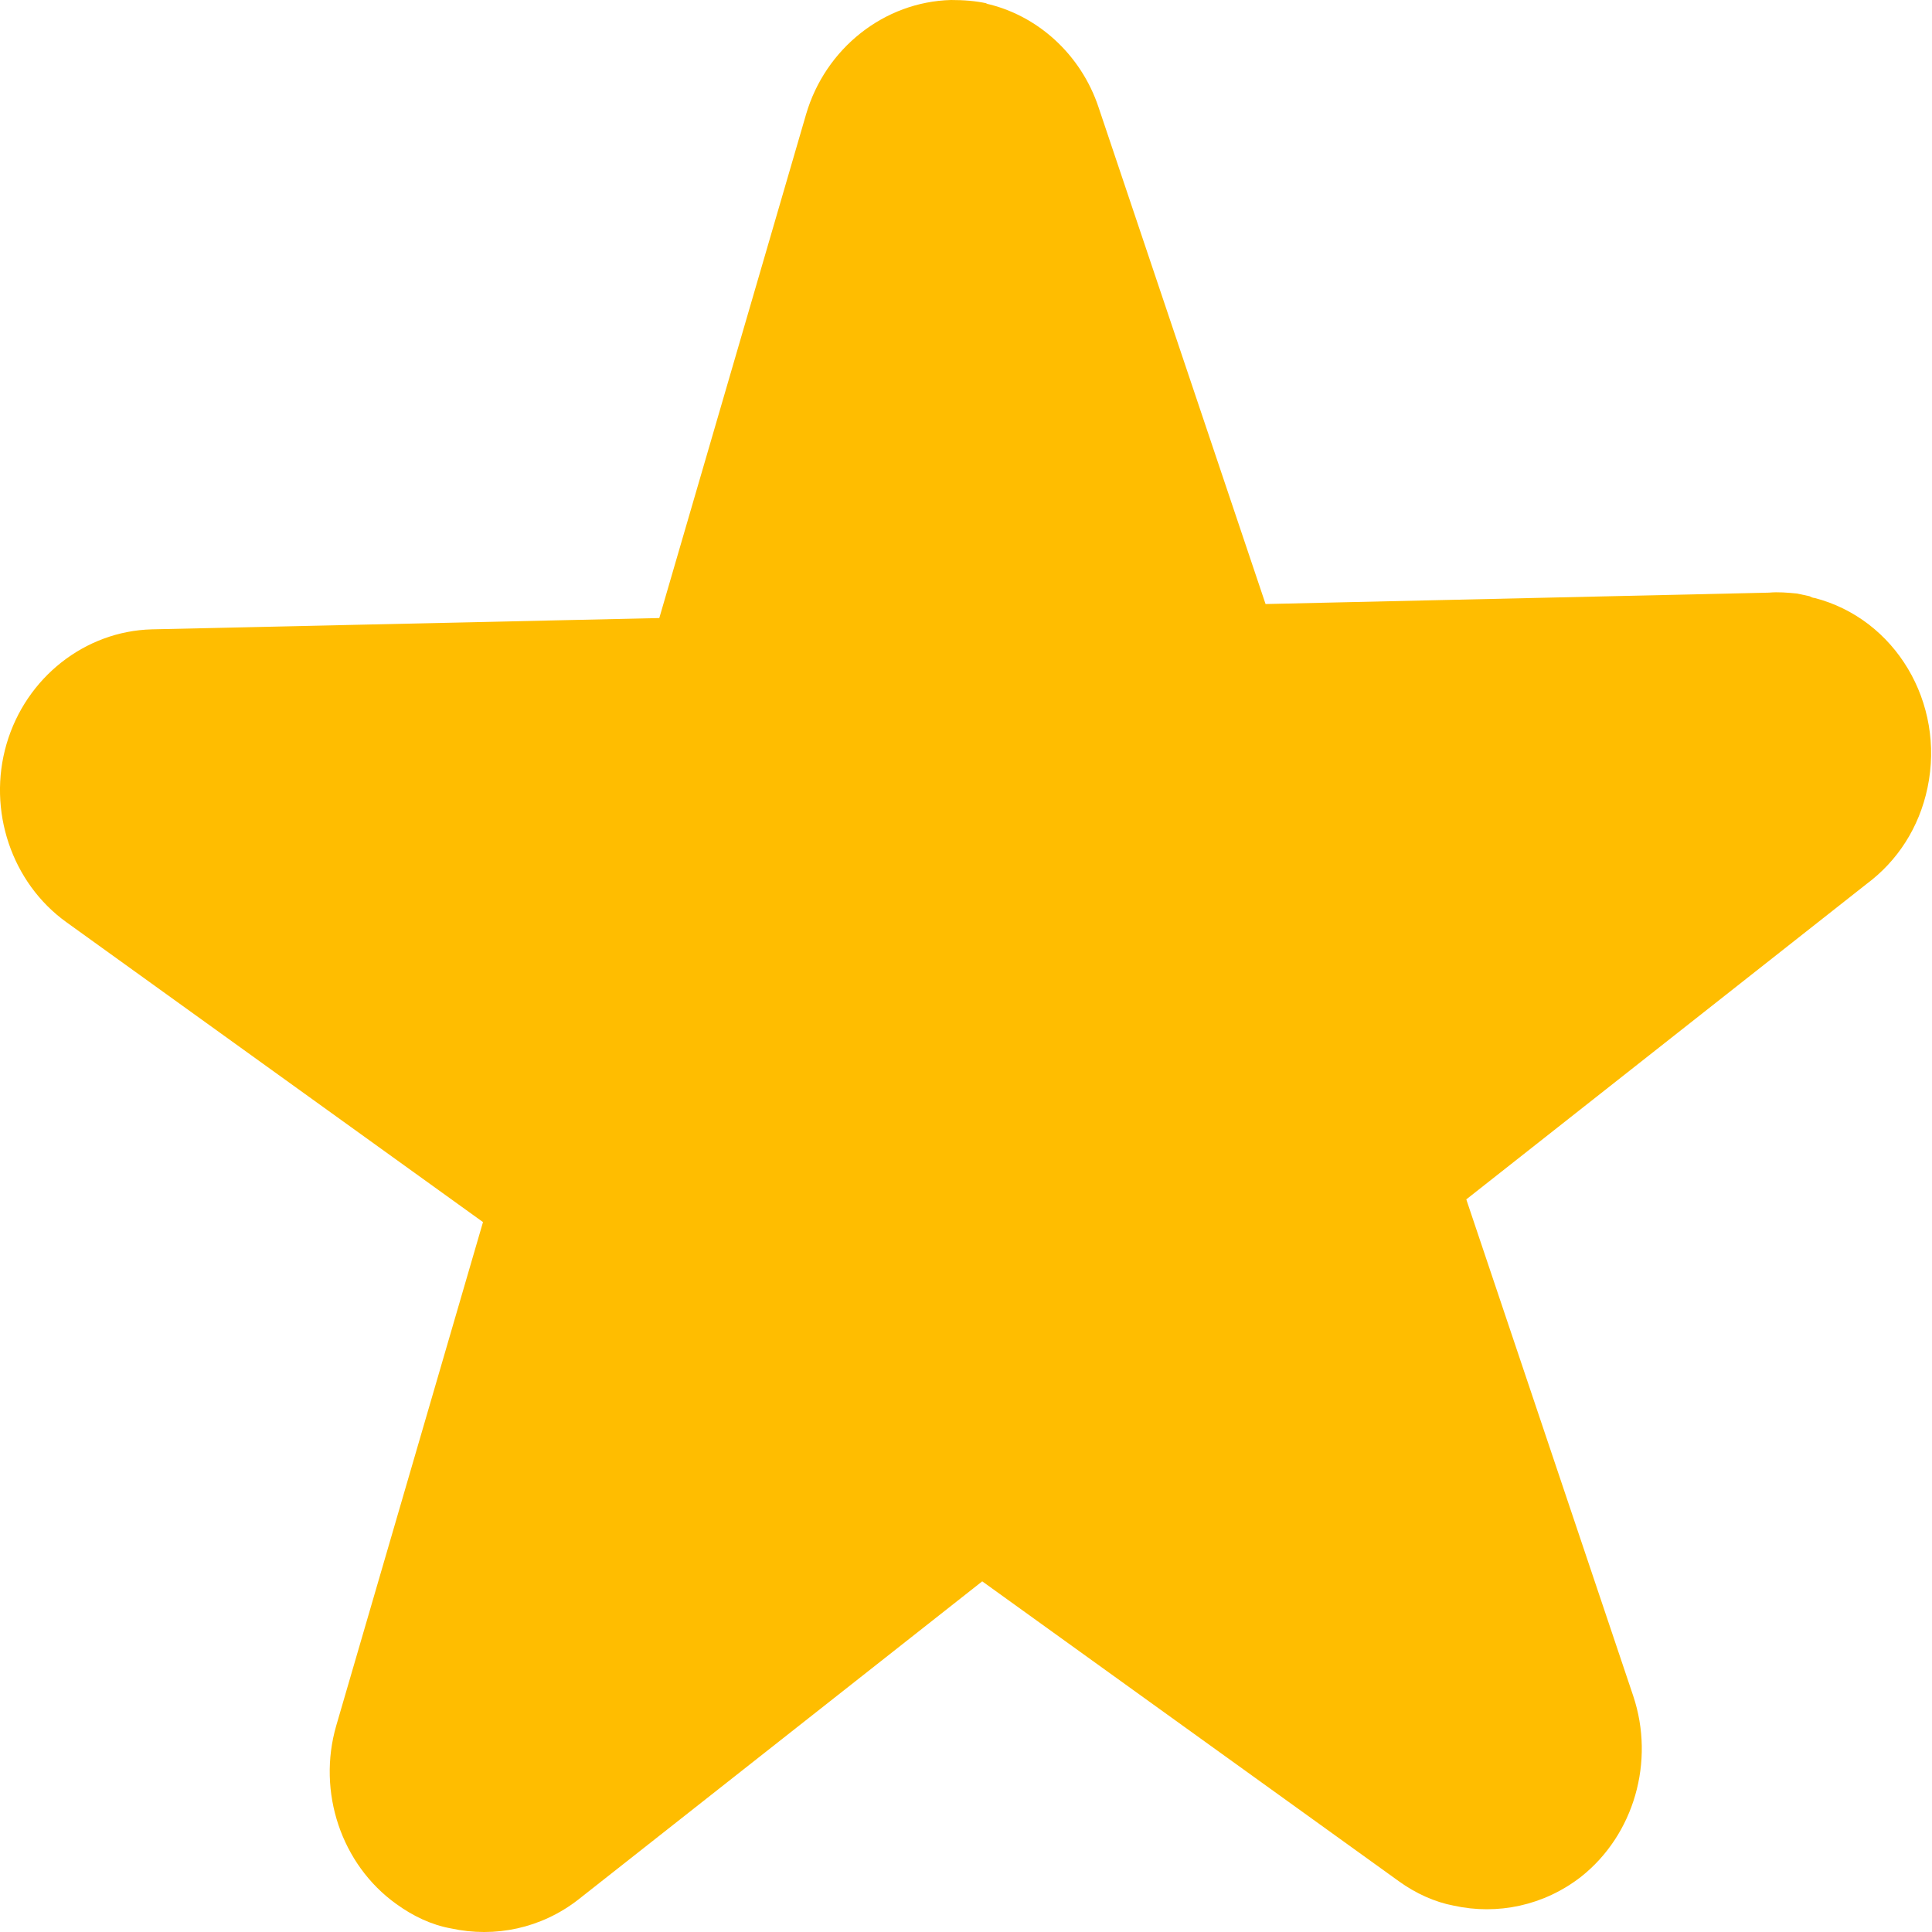 <svg width="20" height="20" viewBox="0 0 20 20" fill="none" xmlns="http://www.w3.org/2000/svg">
<path d="M10.221 0.036C10.098 0.009 9.976 0 9.845 0C9.156 0.018 8.544 0.498 8.344 1.185L6.825 6.398L1.57 6.515C0.88 6.534 0.269 7.013 0.068 7.701C-0.133 8.389 0.121 9.14 0.688 9.547L5 12.651L3.481 17.863C3.281 18.551 3.534 19.302 4.101 19.709C4.276 19.836 4.468 19.927 4.669 19.963C5.123 20.062 5.603 19.963 5.987 19.664L10.168 16.37L14.48 19.474C14.655 19.601 14.856 19.691 15.048 19.727C15.502 19.827 15.982 19.727 16.366 19.429C16.916 18.994 17.134 18.234 16.907 17.556L15.179 12.416L19.325 9.149C19.64 8.914 19.867 8.57 19.954 8.153C20.137 7.276 19.622 6.407 18.784 6.19C18.767 6.19 18.749 6.181 18.732 6.172C18.688 6.163 18.645 6.154 18.601 6.144C18.505 6.135 18.409 6.126 18.313 6.135L13.101 6.253L11.373 1.113C11.19 0.561 10.736 0.154 10.203 0.036H10.221Z" fill="#FFBD00"/>
</svg>
